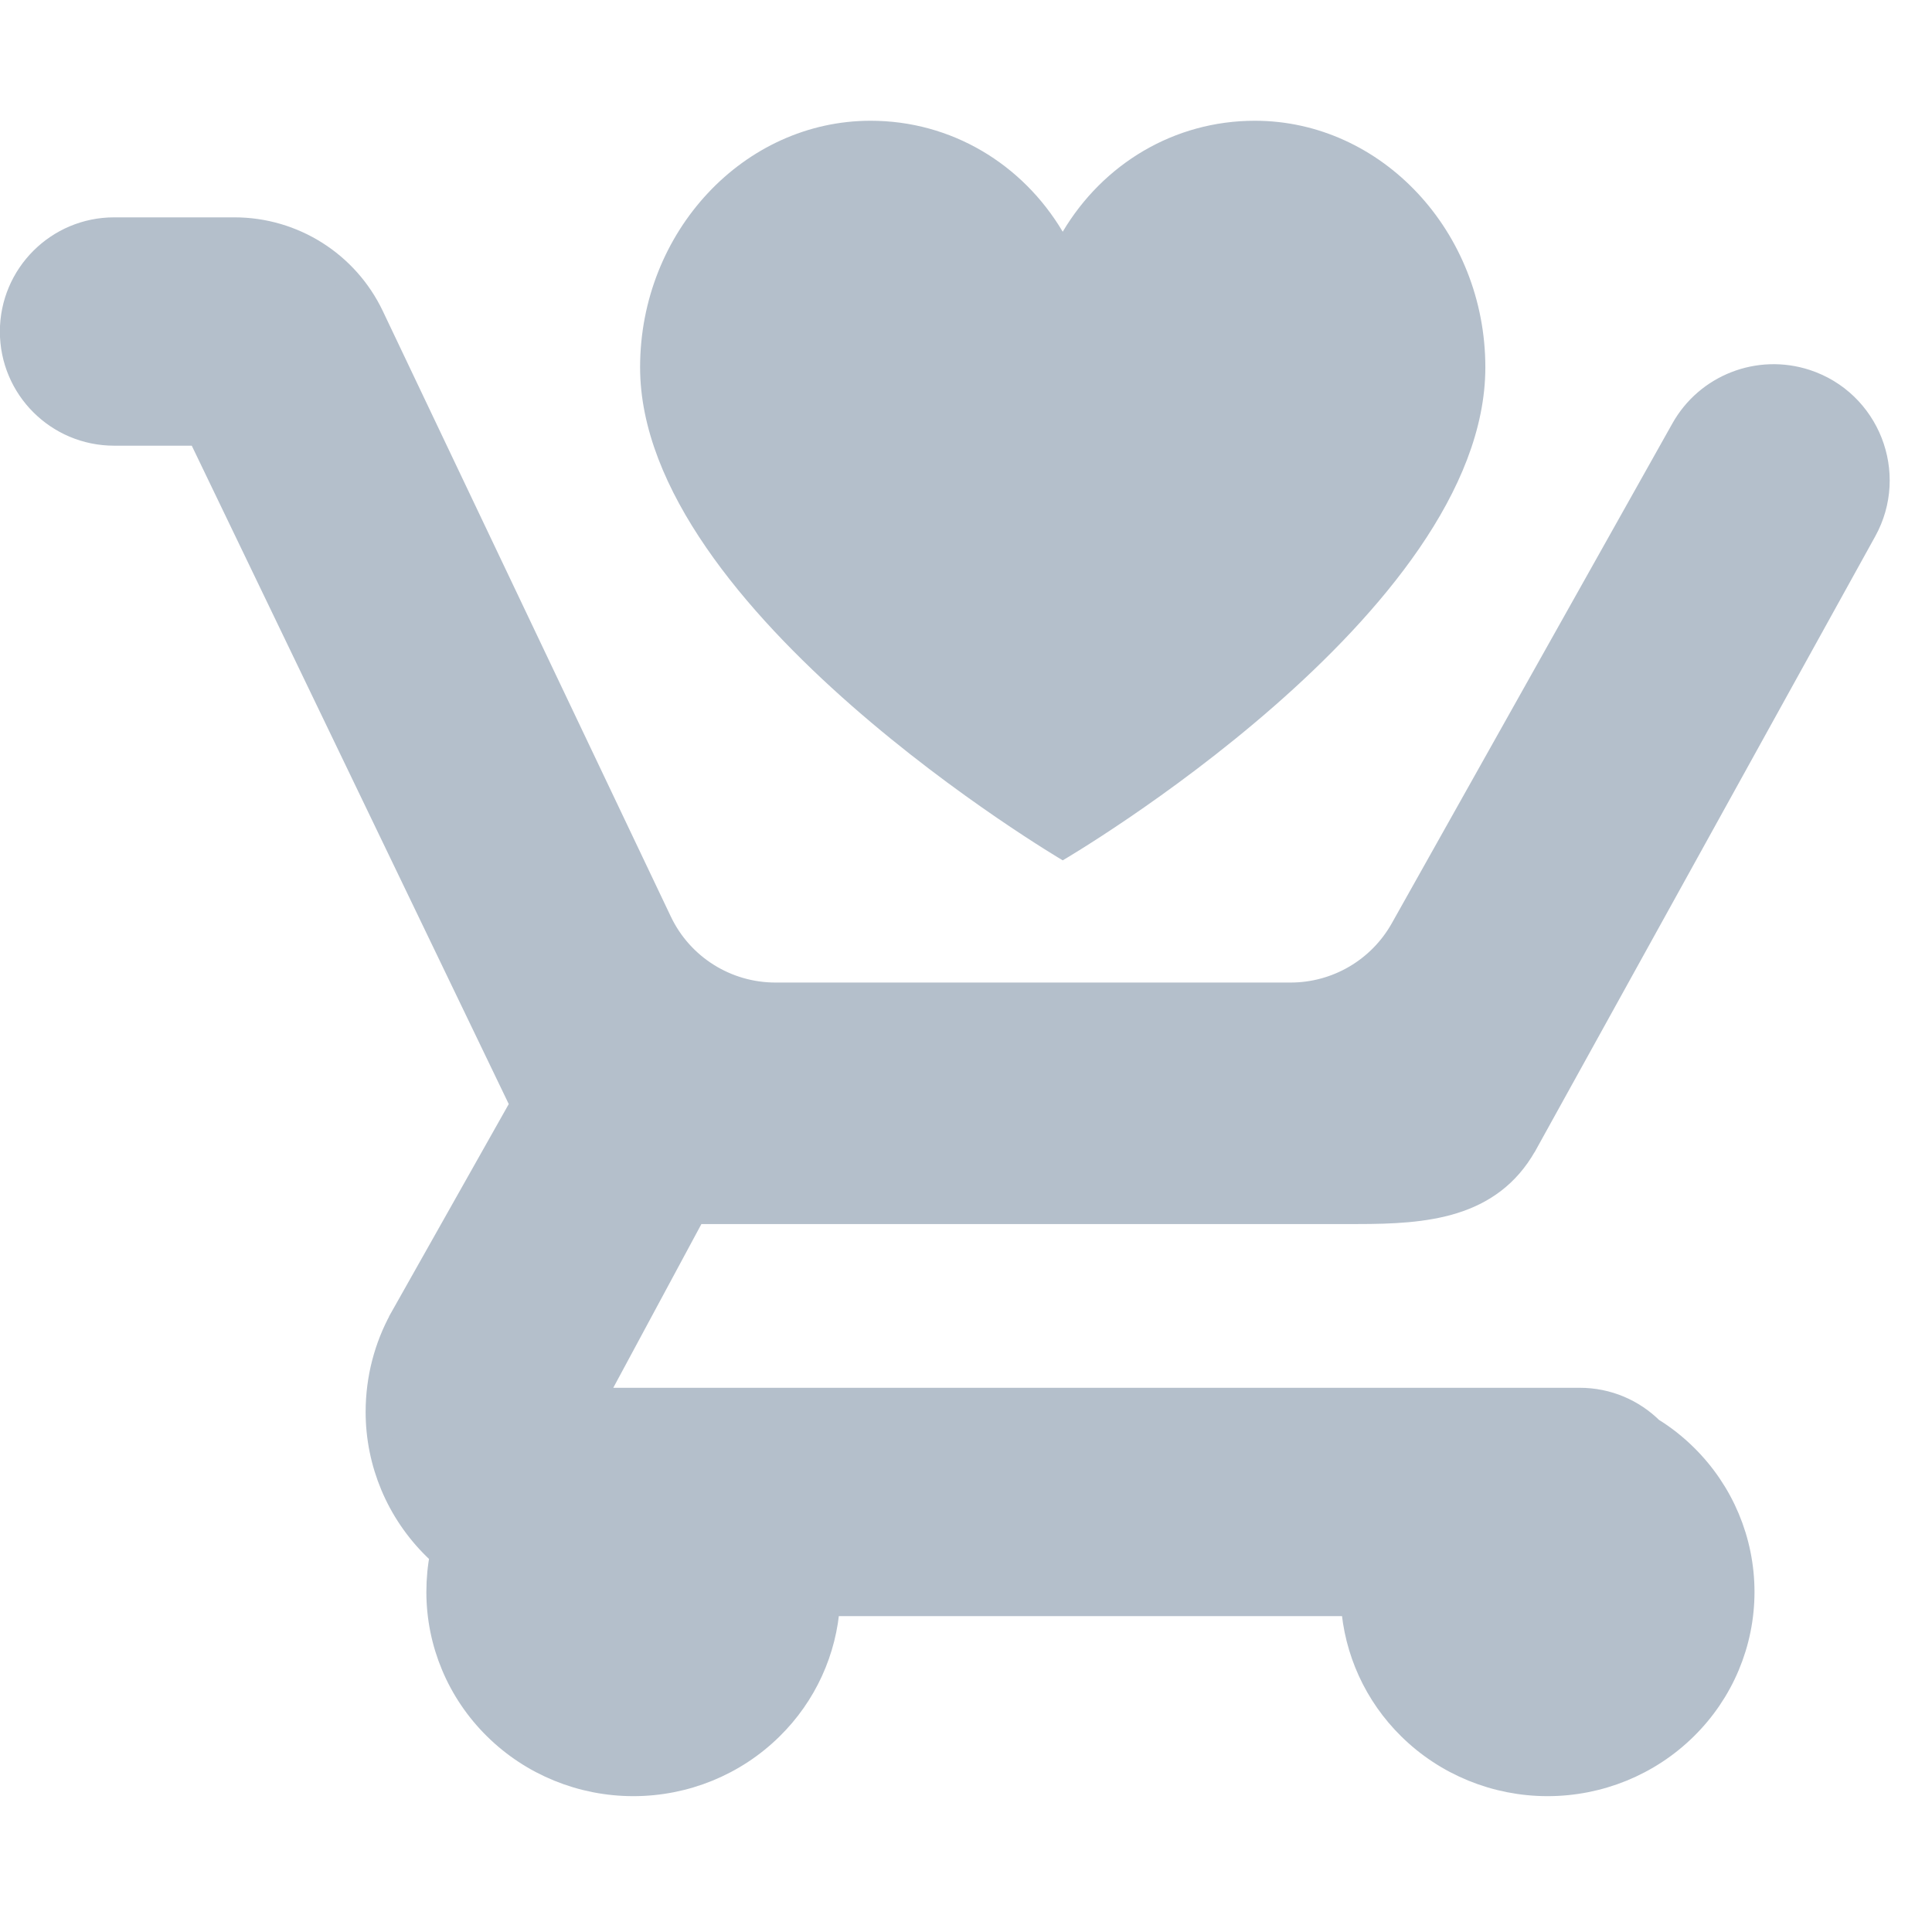 <svg width="16" height="16" viewBox="0 0 16 16" fill="none" xmlns="http://www.w3.org/2000/svg">
<g clip-path="url(#clip0_7722_8545)">
<path d="M3.601 12.818C3.621 12.838 3.64 12.856 3.661 12.874C3.641 12.974 3.631 13.078 3.631 13.184C3.631 13.606 3.801 14.011 4.104 14.309C4.407 14.608 4.817 14.775 5.245 14.775C5.673 14.775 6.083 14.608 6.386 14.309C6.665 14.035 6.831 13.67 6.856 13.284H11.205C11.23 13.67 11.396 14.035 11.675 14.309C11.978 14.608 12.389 14.775 12.816 14.775C13.244 14.775 13.654 14.608 13.957 14.309C14.26 14.011 14.43 13.606 14.43 13.184C14.43 12.761 14.26 12.356 13.957 12.058C13.872 11.974 13.778 11.9 13.677 11.838C13.524 11.686 13.314 11.593 13.082 11.593H12.832C12.826 11.593 12.821 11.593 12.816 11.593C12.811 11.593 12.806 11.593 12.801 11.593H5.26C5.255 11.593 5.25 11.593 5.245 11.593C5.24 11.593 5.235 11.593 5.229 11.593H5.06C5.036 11.593 5.013 11.583 4.996 11.567C4.98 11.55 4.971 11.529 4.971 11.506C4.971 11.482 4.976 11.473 4.976 11.473L4.977 11.473L4.981 11.464L5.749 10.037H11.242C11.805 10.037 12.338 9.993 12.627 9.483L12.628 9.482L15.442 4.394C15.703 3.922 15.47 3.328 14.957 3.159C14.565 3.031 14.138 3.197 13.937 3.556L11.613 7.696C11.425 8.03 11.072 8.237 10.688 8.237H6.422C6.013 8.237 5.64 8.002 5.465 7.633L3.08 2.619C2.871 2.18 2.428 1.9 1.942 1.9H0.945C0.478 1.9 0.099 2.279 0.099 2.746C0.099 3.213 0.478 3.591 0.945 3.591H1.651L4.326 9.147L3.322 10.928L3.322 10.928L3.322 10.929C3.2 11.152 3.128 11.414 3.128 11.693C3.128 12.115 3.298 12.52 3.601 12.818Z" fill="#B4BFCB" stroke="#B4BFCB" stroke-width="0.2"/>
<path d="M10.392 1C9.724 1 9.135 1.357 8.801 1.919C8.467 1.357 7.878 1 7.21 1C6.16 1 5.301 1.919 5.301 3.042C5.301 5.066 8.801 7.125 8.801 7.125C8.801 7.125 12.301 5.083 12.301 3.042C12.301 1.919 11.442 1 10.392 1Z" fill="#B4BFCB"/>
</g>
<defs>
<clipPath id="clip0_7722_8545">
<rect width="16" height="16" fill="white"/>
</clipPath>
</defs>
</svg>
